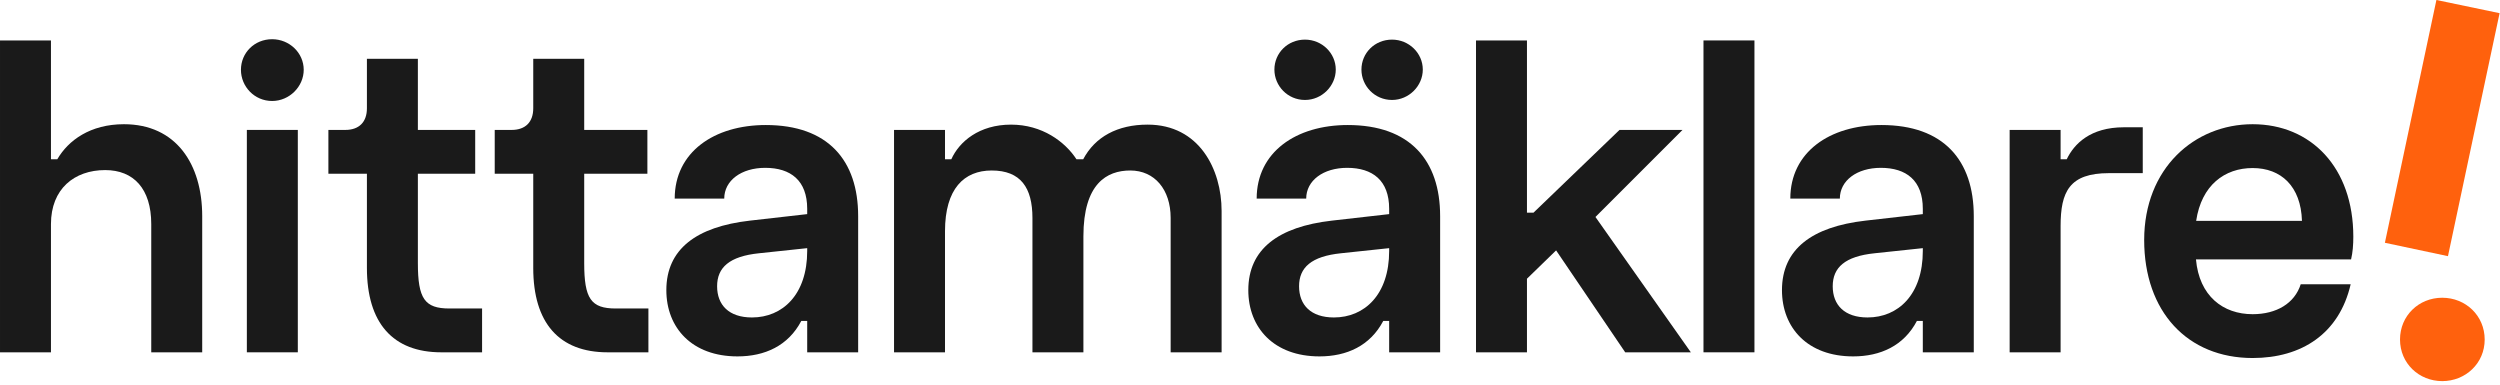 <svg xmlns="http://www.w3.org/2000/svg" width="513" height="79" viewBox="0 0 513 79" fill="none"><path d="M512.915 2.704L502.322 52.565L489.38 49.817L499.951 0L512.915 2.704Z" fill="#FF610D"></path><path d="M509.857 69.673C509.857 74.571 505.912 78.205 501.147 78.205C496.383 78.205 492.483 74.571 492.483 69.673C492.483 64.776 496.339 61.097 501.147 61.097C505.956 61.097 509.857 64.776 509.857 69.673Z" fill="#FF610D"></path><path d="M49.441 14.322C49.441 10.849 52.202 8.047 55.84 8.047C59.396 8.047 62.323 10.849 62.323 14.322C62.323 17.752 59.396 20.722 55.84 20.722C52.202 20.722 49.441 17.752 49.441 14.322Z" fill="#1A1A1A"></path><path d="M61.111 72.294H50.654V26.66H61.111V72.294Z" fill="#1A1A1A"></path><path d="M274.099 14.28C274.099 17.627 271.253 20.512 267.782 20.512C264.226 20.512 261.507 17.627 261.507 14.28C261.507 10.892 264.226 8.13 267.782 8.13C271.253 8.13 274.099 10.892 274.099 14.28Z" fill="#1A1A1A"></path><path fill-rule="evenodd" clip-rule="evenodd" d="M257.868 40.757C257.868 31.22 265.941 25.656 276.565 25.656C289.323 25.656 295.515 32.893 295.515 44.353V72.295H285.056V65.854H283.844C281.167 70.955 276.355 73.133 270.751 73.133C261.424 73.133 256.153 67.277 256.153 59.537C256.153 51.129 262.301 46.529 273.303 45.272L285.056 43.937V42.848C285.056 37.034 281.668 34.44 276.438 34.44C271.547 34.44 268.032 37.034 268.032 40.757H257.868ZM273.721 65.143C279.996 65.143 285.056 60.458 285.056 51.507V50.921L275.185 51.968C269.078 52.594 266.569 54.895 266.569 58.743C266.569 62.592 268.996 65.143 273.721 65.143Z" fill="#1A1A1A"></path><path d="M285.643 20.512C289.113 20.512 291.958 17.627 291.958 14.28C291.958 10.892 289.113 8.13 285.643 8.13C282.085 8.13 279.368 10.892 279.368 14.28C279.368 17.627 282.085 20.512 285.643 20.512Z" fill="#1A1A1A"></path><path d="M360.013 72.294H349.555V8.298H360.013V72.294Z" fill="#1A1A1A"></path><path fill-rule="evenodd" clip-rule="evenodd" d="M462.239 25.489C474.203 25.489 482.901 34.357 482.901 48.578C482.901 50.25 482.776 51.8 482.443 53.222H450.611C451.279 60.751 456.174 64.472 462.239 64.472C467.134 64.472 470.857 62.254 472.11 58.325H482.358C480.015 68.489 472.279 73.466 462.239 73.466C448.853 73.466 439.986 63.931 439.986 49.248C439.986 34.568 450.275 25.489 462.239 25.489ZM462.239 34.483C456.51 34.483 451.74 37.996 450.653 45.317H472.362C472.152 38.246 468.095 34.483 462.239 34.483Z" fill="#1A1A1A"></path><path d="M422.835 32.684H424.092C425.597 29.547 428.902 26.117 435.846 26.117H439.694V35.529H432.751C424.636 35.529 422.835 39.335 422.835 46.403V72.294H412.379V26.662H422.835V32.684Z" fill="#1A1A1A"></path><path fill-rule="evenodd" clip-rule="evenodd" d="M386.07 25.656C375.446 25.656 367.373 31.22 367.373 40.757H377.536C377.536 37.034 381.052 34.44 385.944 34.44C391.173 34.44 394.561 37.034 394.561 42.848V43.937L382.807 45.272C371.807 46.529 365.66 51.129 365.66 59.537C365.66 67.277 370.928 73.133 380.258 73.133C385.86 73.133 390.672 70.955 393.349 65.854H394.561V72.295H405.019V44.353C405.019 32.893 398.827 25.656 386.07 25.656ZM394.561 51.507C394.561 60.458 389.5 65.143 383.225 65.143C378.5 65.143 376.074 62.592 376.074 58.743C376.074 54.895 378.585 52.594 384.69 51.968L394.561 50.921V51.507Z" fill="#1A1A1A"></path><path d="M345.247 26.661H332.321L314.671 43.643H313.332V8.3H302.875V72.296H313.332V57.194L319.313 51.38L333.493 72.296H346.962L327.386 44.522L345.247 26.661Z" fill="#1A1A1A"></path><path d="M235.49 25.573C229.3 25.573 224.698 28.084 222.272 32.684H220.892C218.551 29.086 213.864 25.573 207.466 25.573C200.941 25.573 196.842 29.046 195.21 32.684H193.915V26.662H183.456V72.294H193.915V47.45C193.915 38.706 197.846 34.985 203.492 34.985C209.432 34.985 211.858 38.498 211.858 44.73V72.294H222.315V48.494C222.315 37.662 227.125 34.985 231.935 34.985C236.913 34.985 240.218 38.874 240.218 44.73V72.294H250.674V43.308C250.674 34.733 246.072 25.573 235.49 25.573Z" fill="#1A1A1A"></path><path fill-rule="evenodd" clip-rule="evenodd" d="M138.45 40.757C138.45 31.22 146.522 25.656 157.146 25.656C169.904 25.656 176.094 32.893 176.094 44.353V72.295H165.637V65.854H164.425C161.749 70.955 156.938 73.133 151.332 73.133C142.005 73.133 136.734 67.277 136.734 59.537C136.734 51.129 142.884 46.529 153.884 45.272L165.637 43.937V42.848C165.637 37.034 162.249 34.44 157.021 34.44C152.128 34.44 148.613 37.034 148.613 40.757H138.45ZM154.302 65.143C160.577 65.143 165.637 60.458 165.637 51.507V50.921L155.767 51.968C149.66 52.594 147.151 54.895 147.151 58.743C147.151 62.592 149.577 65.143 154.302 65.143Z" fill="#1A1A1A"></path><path d="M119.879 53.974V35.655H132.844V26.661H119.879V12.063H109.422V22.226C109.422 25.03 107.832 26.661 104.988 26.661H101.517V35.655H109.422V54.98C109.422 66.273 114.733 72.295 124.689 72.295H133.054V63.303H126.362C121.258 63.303 119.879 61.293 119.879 53.974Z" fill="#1A1A1A"></path><path d="M85.747 35.655V53.974C85.747 61.293 87.127 63.303 92.23 63.303H98.923V72.295H90.557C80.602 72.295 75.291 66.273 75.291 54.98V35.655H67.386V26.661H70.856C73.701 26.661 75.291 25.03 75.291 22.226V12.063H85.747V26.661H97.511V35.655H85.747Z" fill="#1A1A1A"></path><path d="M11.754 32.685C14.013 28.794 18.53 25.489 25.431 25.489C36.138 25.489 41.494 33.687 41.494 44.353V72.295H31.037V45.984C31.037 38.707 27.397 34.901 21.585 34.901C15.268 34.901 10.457 38.749 10.457 45.984V72.295H0.001V8.299H10.457V32.685H11.754Z" fill="#1A1A1A"></path></svg>